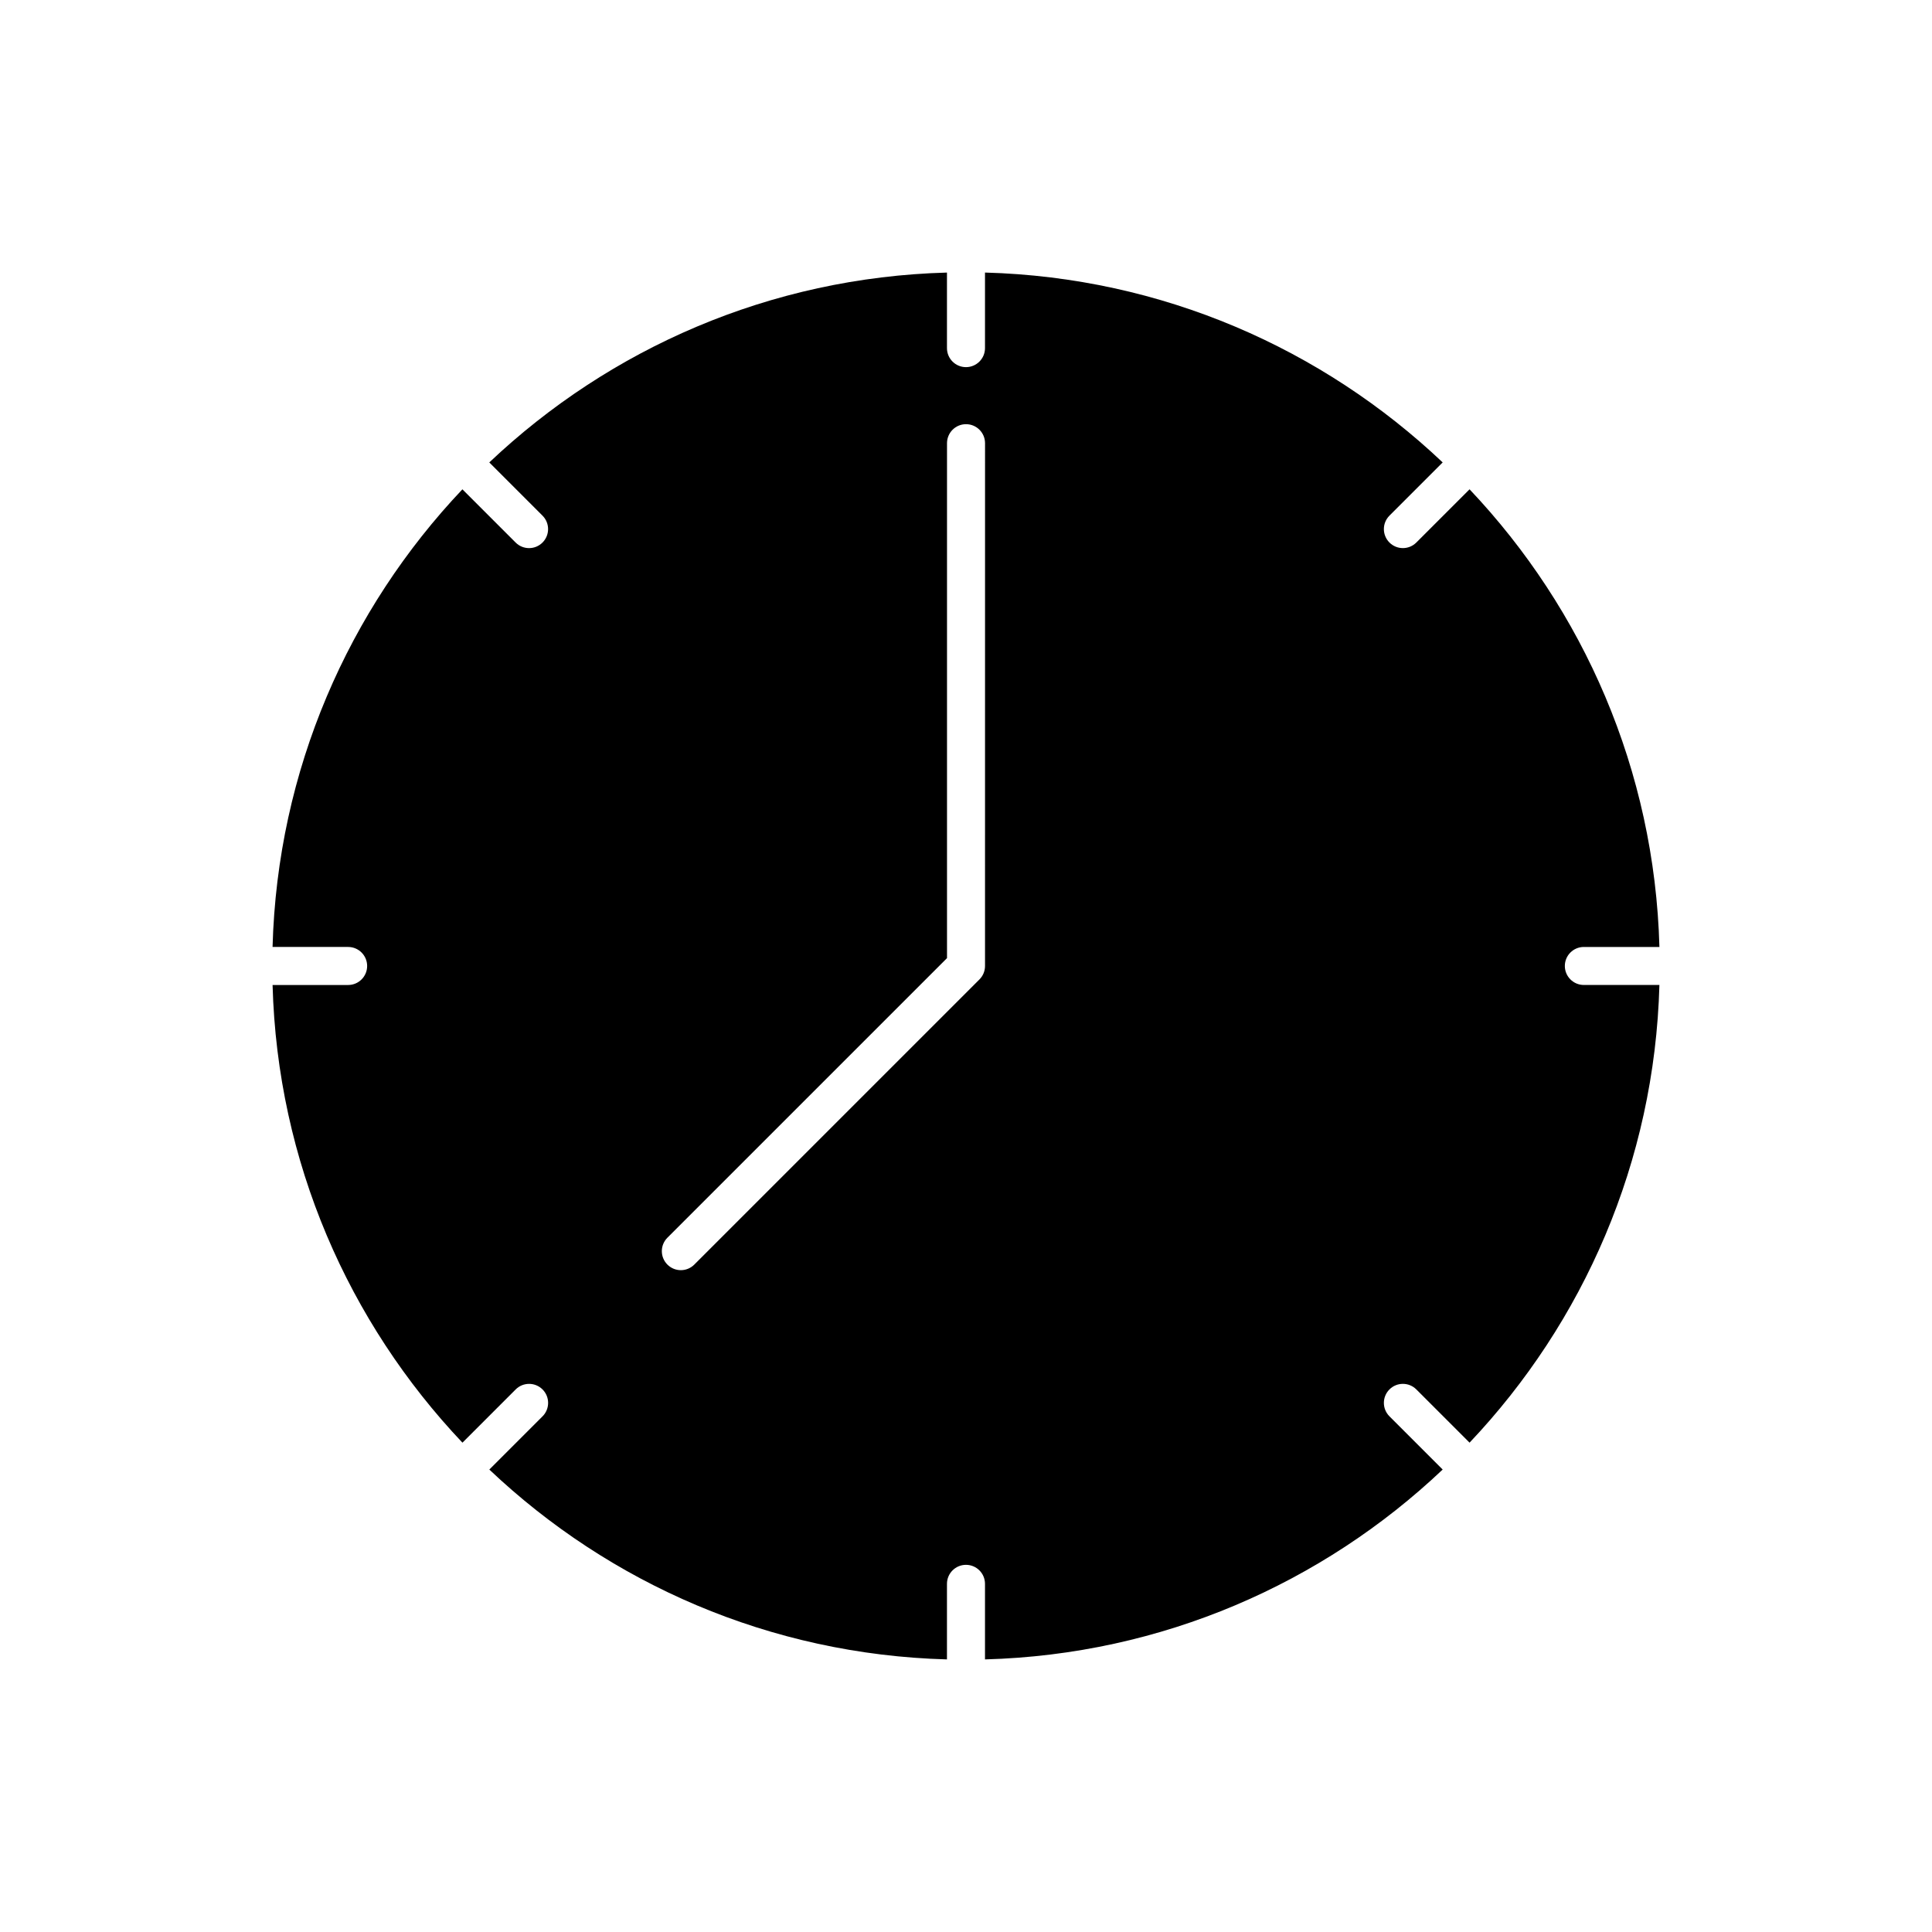 <svg xmlns="http://www.w3.org/2000/svg" fill="#000000" width="800px" height="800px" version="1.1" viewBox="144 144 512 512">
 <path d="m563.74 394.96h20.023c-1.273-46.898-20.168-89.449-50.316-121.29l-14.105 14.105c-0.984 0.984-2.273 1.477-3.562 1.477-1.289 0-2.578-0.492-3.562-1.477-1.969-1.969-1.969-5.156 0-7.125l14.105-14.105c-31.832-30.148-74.383-49.043-121.29-50.316v20.027c0 2.781-2.254 5.039-5.039 5.039-2.781 0-5.039-2.254-5.039-5.039v-20.023c-46.898 1.273-89.449 20.168-121.29 50.316l14.105 14.105c1.969 1.969 1.969 5.156 0 7.125-0.984 0.984-2.273 1.477-3.562 1.477-1.289 0-2.578-0.492-3.562-1.477l-14.105-14.105c-30.145 31.828-49.039 74.383-50.312 121.28h20.027c2.781 0 5.039 2.254 5.039 5.039 0 2.781-2.254 5.039-5.039 5.039h-20.023c1.273 46.898 20.168 89.449 50.316 121.29l14.105-14.105c1.969-1.969 5.156-1.969 7.125 0s1.969 5.156 0 7.125l-14.105 14.105c31.828 30.145 74.383 49.039 121.28 50.312v-20.023c0-2.781 2.254-5.039 5.039-5.039 2.781 0 5.039 2.254 5.039 5.039v20.023c46.898-1.273 89.449-20.168 121.29-50.316l-14.105-14.105c-1.969-1.969-1.969-5.156 0-7.125s5.156-1.969 7.125 0l14.105 14.105c30.145-31.832 49.039-74.383 50.312-121.29h-20.023c-2.781 0-5.039-2.254-5.039-5.039 0-2.781 2.254-5.035 5.039-5.035zm-158.7 5.039c0 1.336-0.531 2.617-1.477 3.562l-75.57 75.57c-0.984 0.984-2.273 1.477-3.562 1.477-1.289 0-2.578-0.492-3.562-1.477-1.969-1.969-1.969-5.156 0-7.125l74.098-74.094v-136.46c0-2.781 2.254-5.039 5.039-5.039 2.781 0 5.039 2.254 5.039 5.039z"/>
</svg>